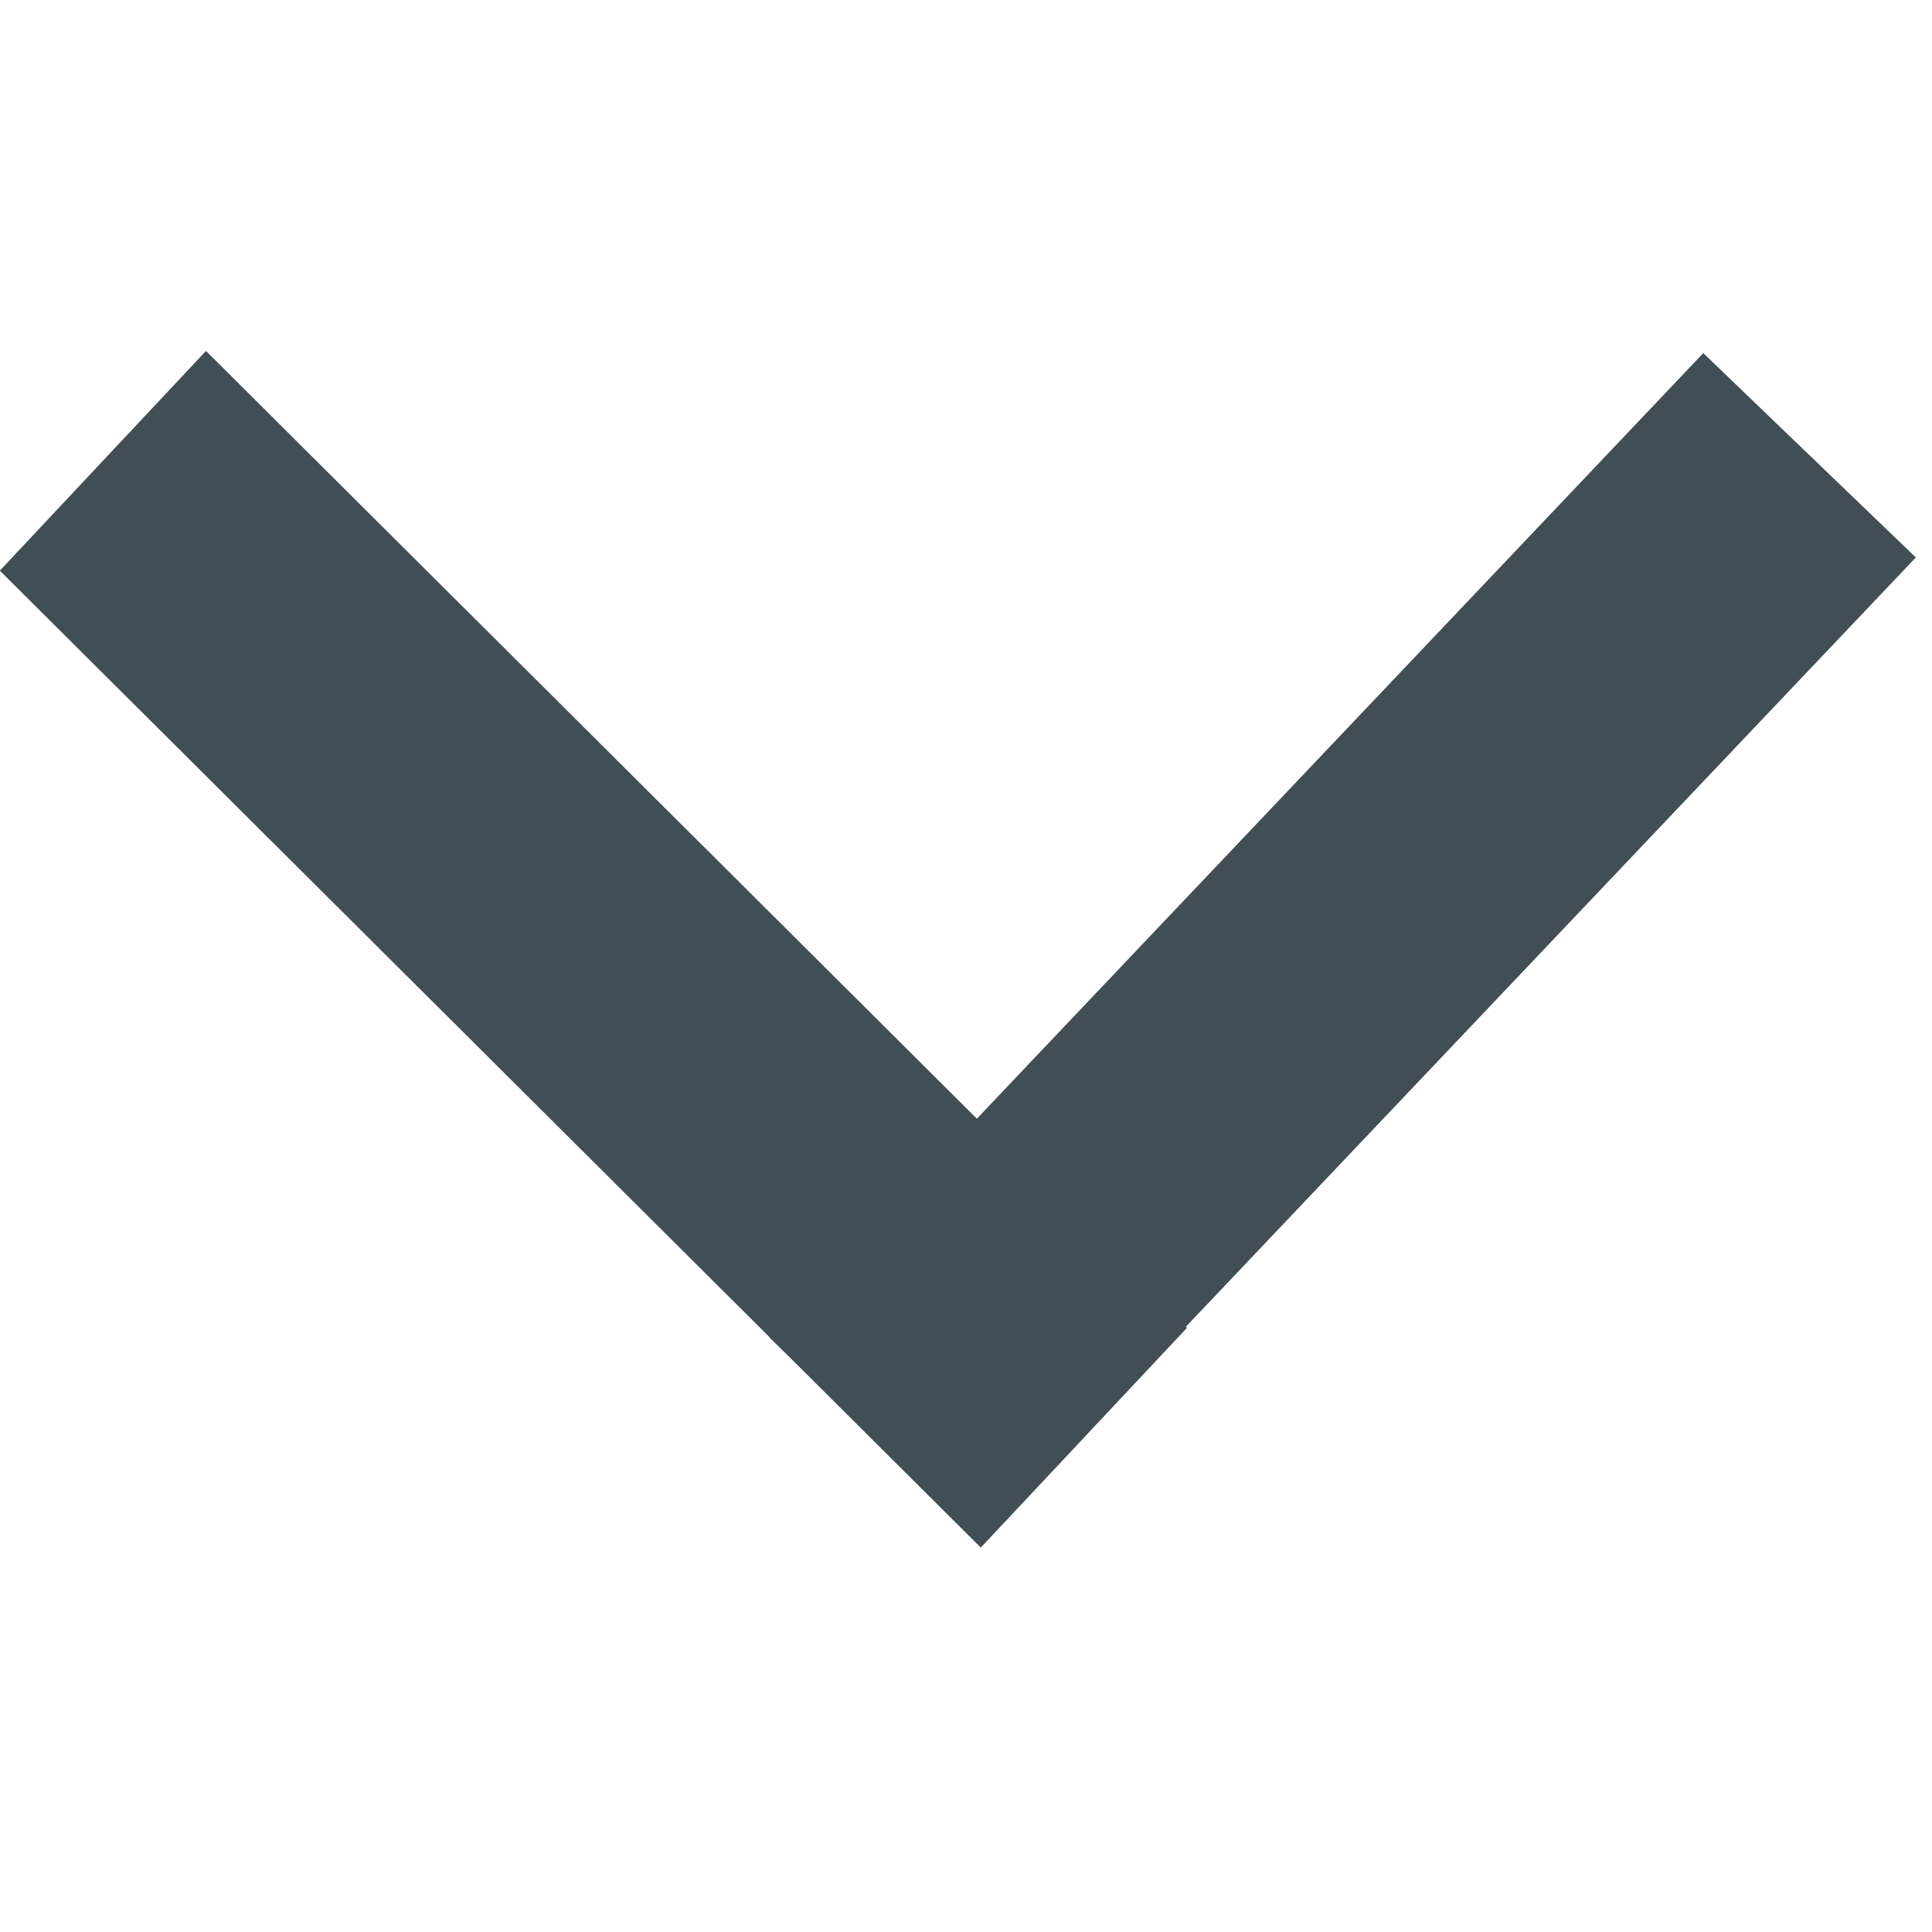 <?xml version="1.0" encoding="UTF-8" standalone="no"?>
<!-- Created with Inkscape (http://www.inkscape.org/) -->

<svg
   xmlns:dc="http://purl.org/dc/elements/1.1/"
   xmlns:cc="http://creativecommons.org/ns#"
   xmlns:rdf="http://www.w3.org/1999/02/22-rdf-syntax-ns#"
   xmlns:svg="http://www.w3.org/2000/svg"
   xmlns="http://www.w3.org/2000/svg"
   xmlns:sodipodi="http://sodipodi.sourceforge.net/DTD/sodipodi-0.dtd"
   xmlns:inkscape="http://www.inkscape.org/namespaces/inkscape"
   width="13mm"
   height="13mm"
   viewBox="0 0 46.063 46.063"
   id="svg4149"
   version="1.1"
   inkscape:version="0.91 r13725"
   sodipodi:docname="arrdown.svg">
  <defs
     id="defs4151" />
  <sodipodi:namedview
     id="base"
     pagecolor="#ffffff"
     bordercolor="#666666"
     borderopacity="1.0"
     inkscape:pageopacity="0.0"
     inkscape:pageshadow="2"
     inkscape:zoom="20.580513"
     inkscape:cx="23.031496"
     inkscape:cy="23.031496"
     inkscape:document-units="px"
     inkscape:current-layer="layer1"
     showgrid="false"
     fit-margin-top="0"
     fit-margin-left="0"
     fit-margin-right="0"
     fit-margin-bottom="0"
     inkscape:window-width="1600"
     inkscape:window-height="1147"
     inkscape:window-x="-8"
     inkscape:window-y="-8"
     inkscape:window-maximized="1" />
  <g
     inkscape:label="Layer 1"
     inkscape:groupmode="layer"
     id="layer1"
     transform="translate(-225.324,-592.219)">
    <g
       id="g4716"
       transform="matrix(0.099,0,0,0.102,203.014,564.012)">
      <rect
         transform="matrix(0.695,-0.719,0.719,0.695,0,0)"
         y="446.908"
         x="-138.144"
         height="328.571"
         width="71.429"
         id="rect4699"
         style="fill:#424e55;fill-opacity:1" />
      <rect
         transform="matrix(0.731,0.682,-0.699,0.715,0,0)"
         y="-171.064"
         x="705.852"
         height="321.783"
         width="70.028"
         id="rect4699-3"
         style="fill:#424e55;fill-opacity:1" />
    </g>
  </g>
</svg>
